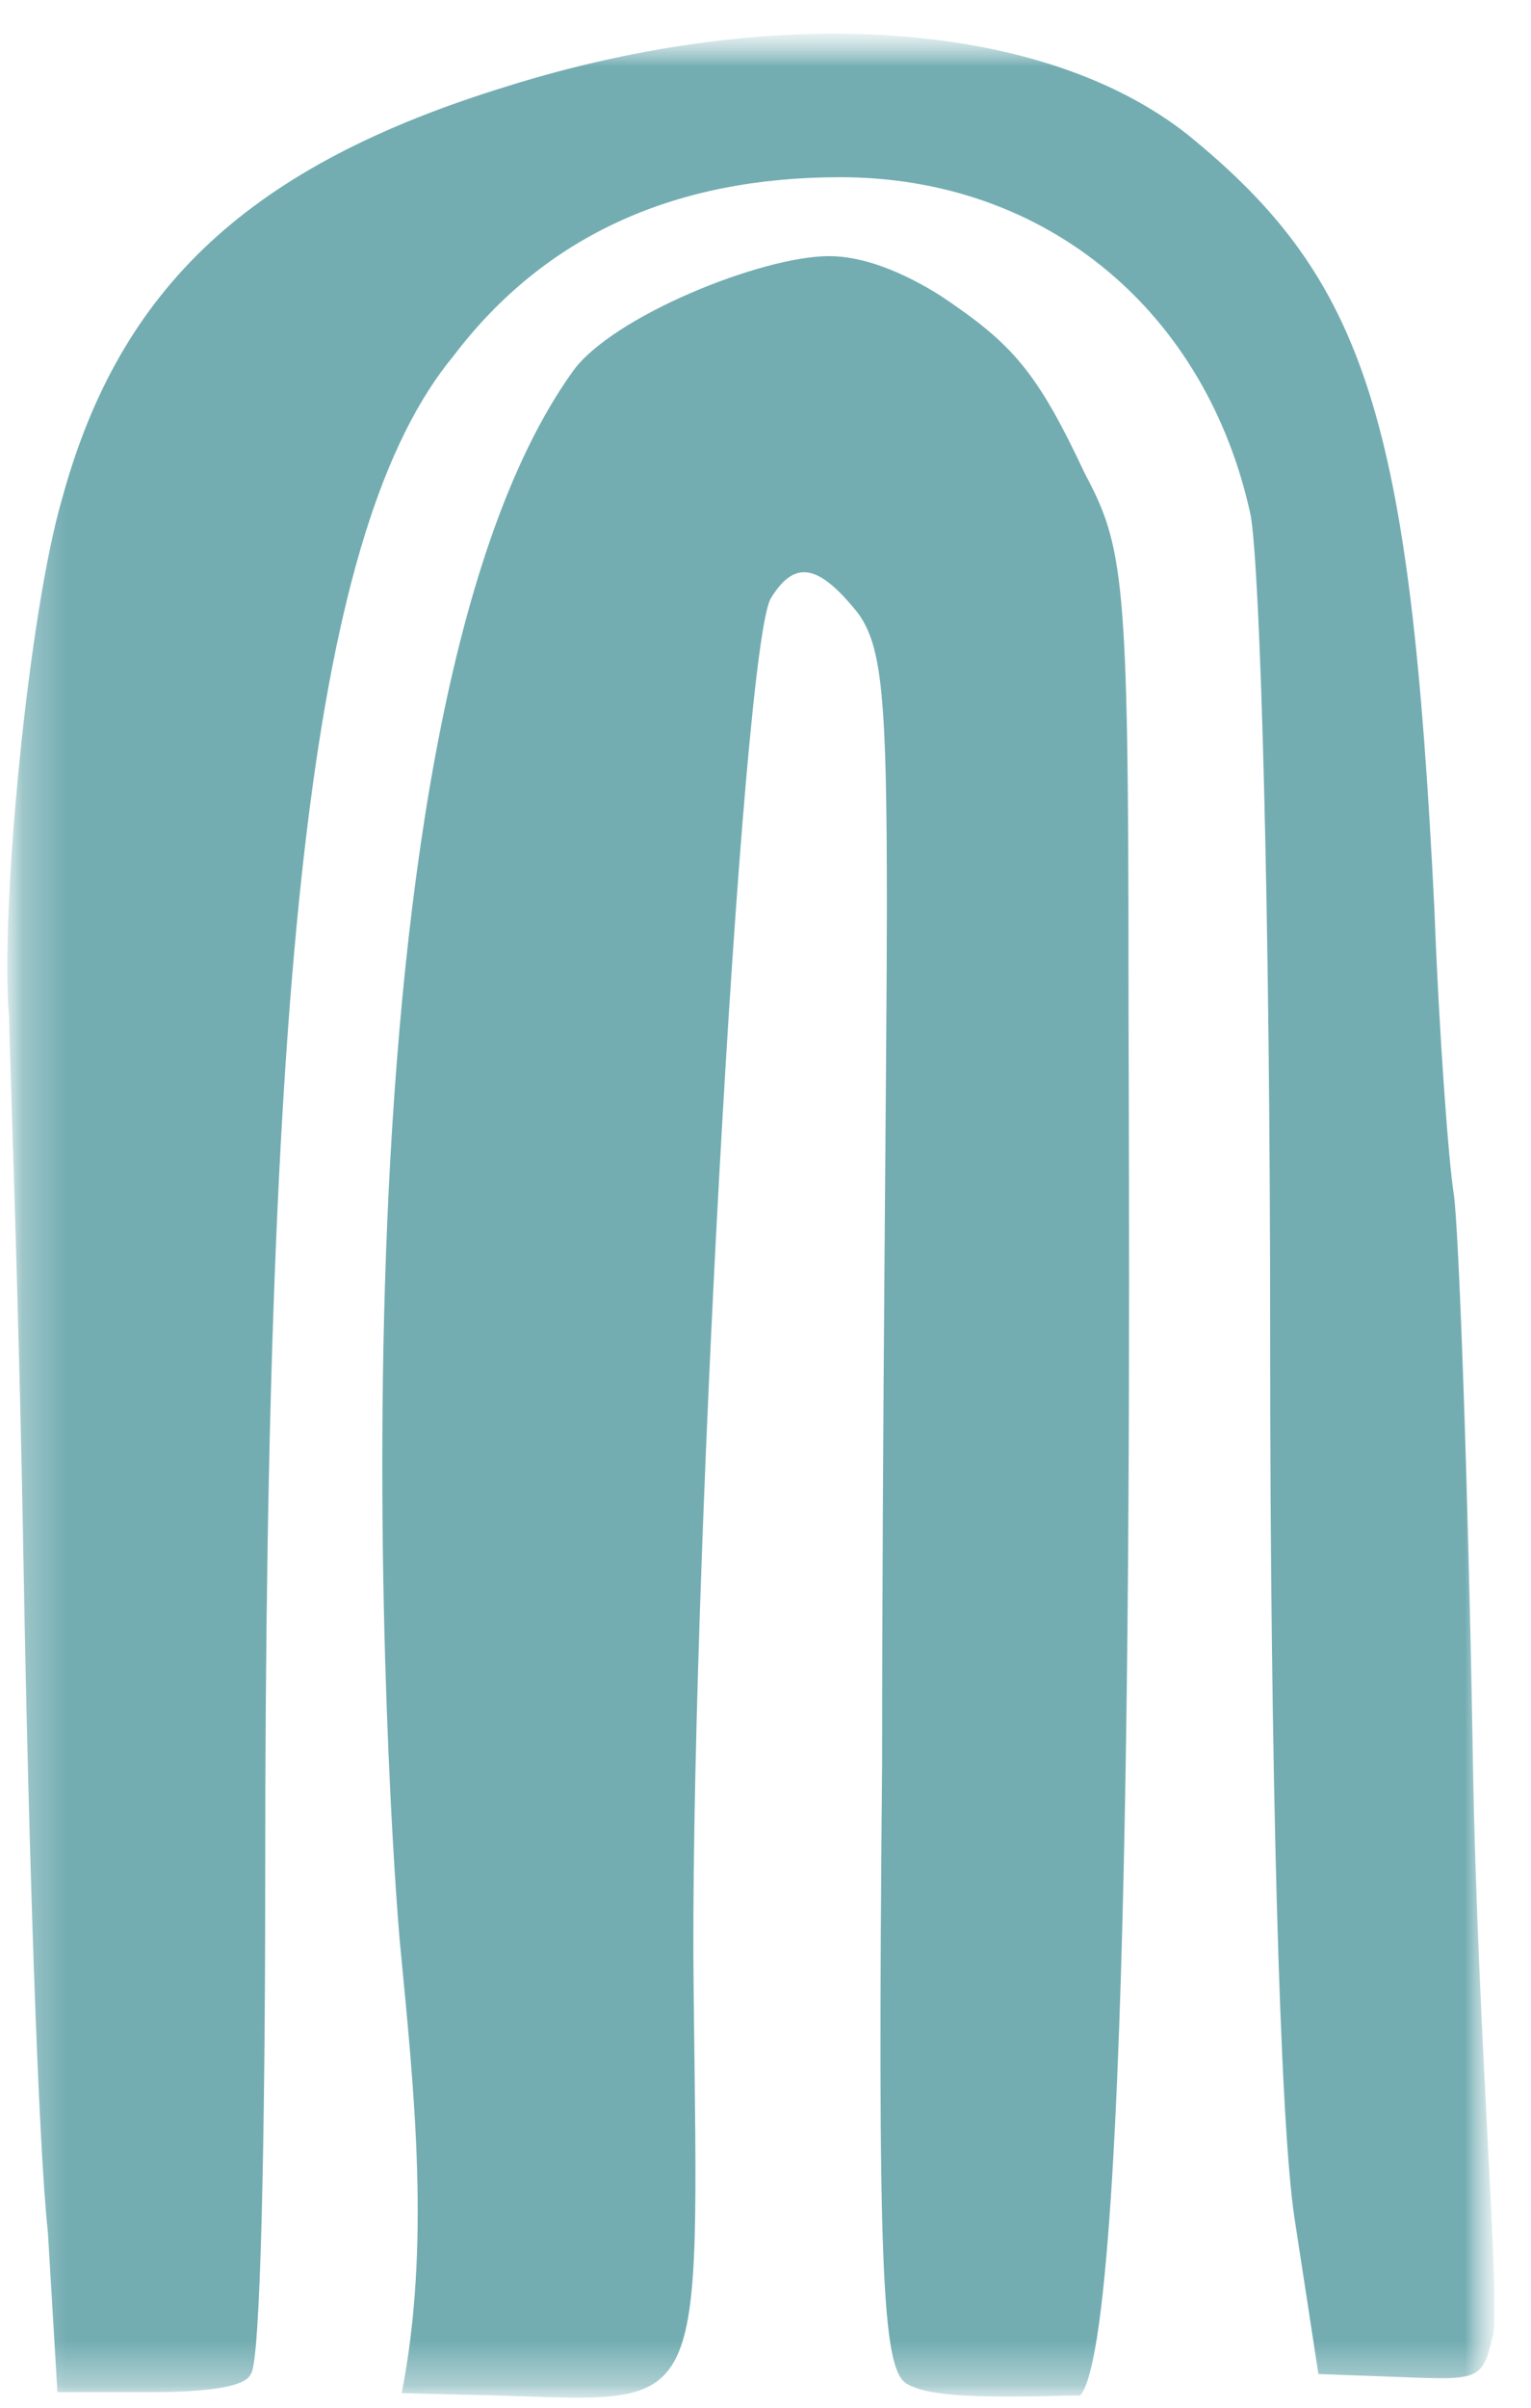 <?xml version="1.0" encoding="UTF-8"?>
<svg xmlns="http://www.w3.org/2000/svg" width="35" height="55" viewBox="0 0 35 55" fill="none">
  <g id="Fichier 1 1" clip-path="url(#clip0_284_1464)">
    <g id="Icons">
      <g id="Illustration_6">
        <g id="Clip path group">
          <mask id="mask0_284_1464" style="mask-type:luminance" maskUnits="userSpaceOnUse" x="0" y="0" width="35" height="55">
            <g id="clippath">
              <path id="Vector" d="M34.166 0.77H0.167V54.77H34.166V0.77Z" fill="white"></path>
            </g>
          </mask>
          <g mask="url(#mask0_284_1464)">
            <g id="Group">
              <g id="Clip path group_2">
                <mask id="mask1_284_1464" style="mask-type:luminance" maskUnits="userSpaceOnUse" x="0" y="0" width="35" height="55">
                  <g id="clippath-1">
                    <path id="Vector_2" d="M34.166 0.77H0.167V54.77H34.166V0.77Z" fill="white"></path>
                  </g>
                </mask>
                <g mask="url(#mask1_284_1464)">
                  <g id="Group_2">
                    <path id="Vector_3" d="M33.673 40.268C33.564 33.771 33.343 27.965 33.234 27.274C33.122 26.583 32.901 23.679 32.792 20.777C32.24 9.578 31.245 6.4 27.157 3.081C23.843 0.455 17.769 0.04 11.585 1.974C5.733 3.772 2.75 6.537 1.424 11.376C0.652 14.001 -0.011 20.844 0.21 23.263C0.21 23.885 0.431 29.554 0.54 35.845C0.652 42.135 0.873 48.978 1.094 50.982L1.313 54.645H3.413C4.849 54.645 5.623 54.505 5.733 54.23C5.954 54.023 6.063 48.839 6.063 42.824C6.063 21.605 7.168 11.995 10.371 8.126C12.472 5.361 15.452 4.048 19.209 4.048C23.959 4.048 27.602 7.159 28.595 11.788C28.816 13.171 29.037 20.774 29.037 30.588C29.037 40.403 29.258 48.421 29.588 50.634L30.14 54.23L32.017 54.299C33.785 54.369 33.894 54.369 34.115 53.401C34.336 52.917 33.785 46.696 33.673 40.268Z" fill="#73ADB2"></path>
                    <path id="Vector_4" d="M24.695 54.72C26.016 53.198 25.798 27.416 25.798 22.162C25.798 13.246 25.689 12.485 24.805 10.826C23.702 8.477 23.148 7.855 21.492 6.749C20.61 6.197 19.724 5.851 18.952 5.851C17.405 5.851 13.992 7.234 13.099 8.477C7.197 16.683 8.917 42.045 9.152 44.478C9.475 47.822 9.84 51.3 9.184 54.667L11.331 54.72C16.19 54.859 15.969 55.341 15.858 45.527C15.746 36.817 16.96 14.698 17.626 13.661C18.177 12.763 18.728 12.9 19.615 14.007C20.166 14.768 20.275 15.941 20.275 20.712C20.275 23.823 20.166 32.67 20.166 40.273C20.057 51.748 20.166 54.098 20.717 54.444C21.159 54.72 22.152 54.789 24.472 54.72C24.547 54.72 24.62 54.72 24.695 54.72Z" fill="#73ADB2"></path>
                  </g>
                </g>
              </g>
            </g>
          </g>
        </g>
      </g>
    </g>
  </g>
  <defs>
    <clipPath id="clip0_284_1464">
      <rect width="34" height="54" fill="white" transform="translate(0.167 0.77)"></rect>
    </clipPath>
  </defs>
</svg>
